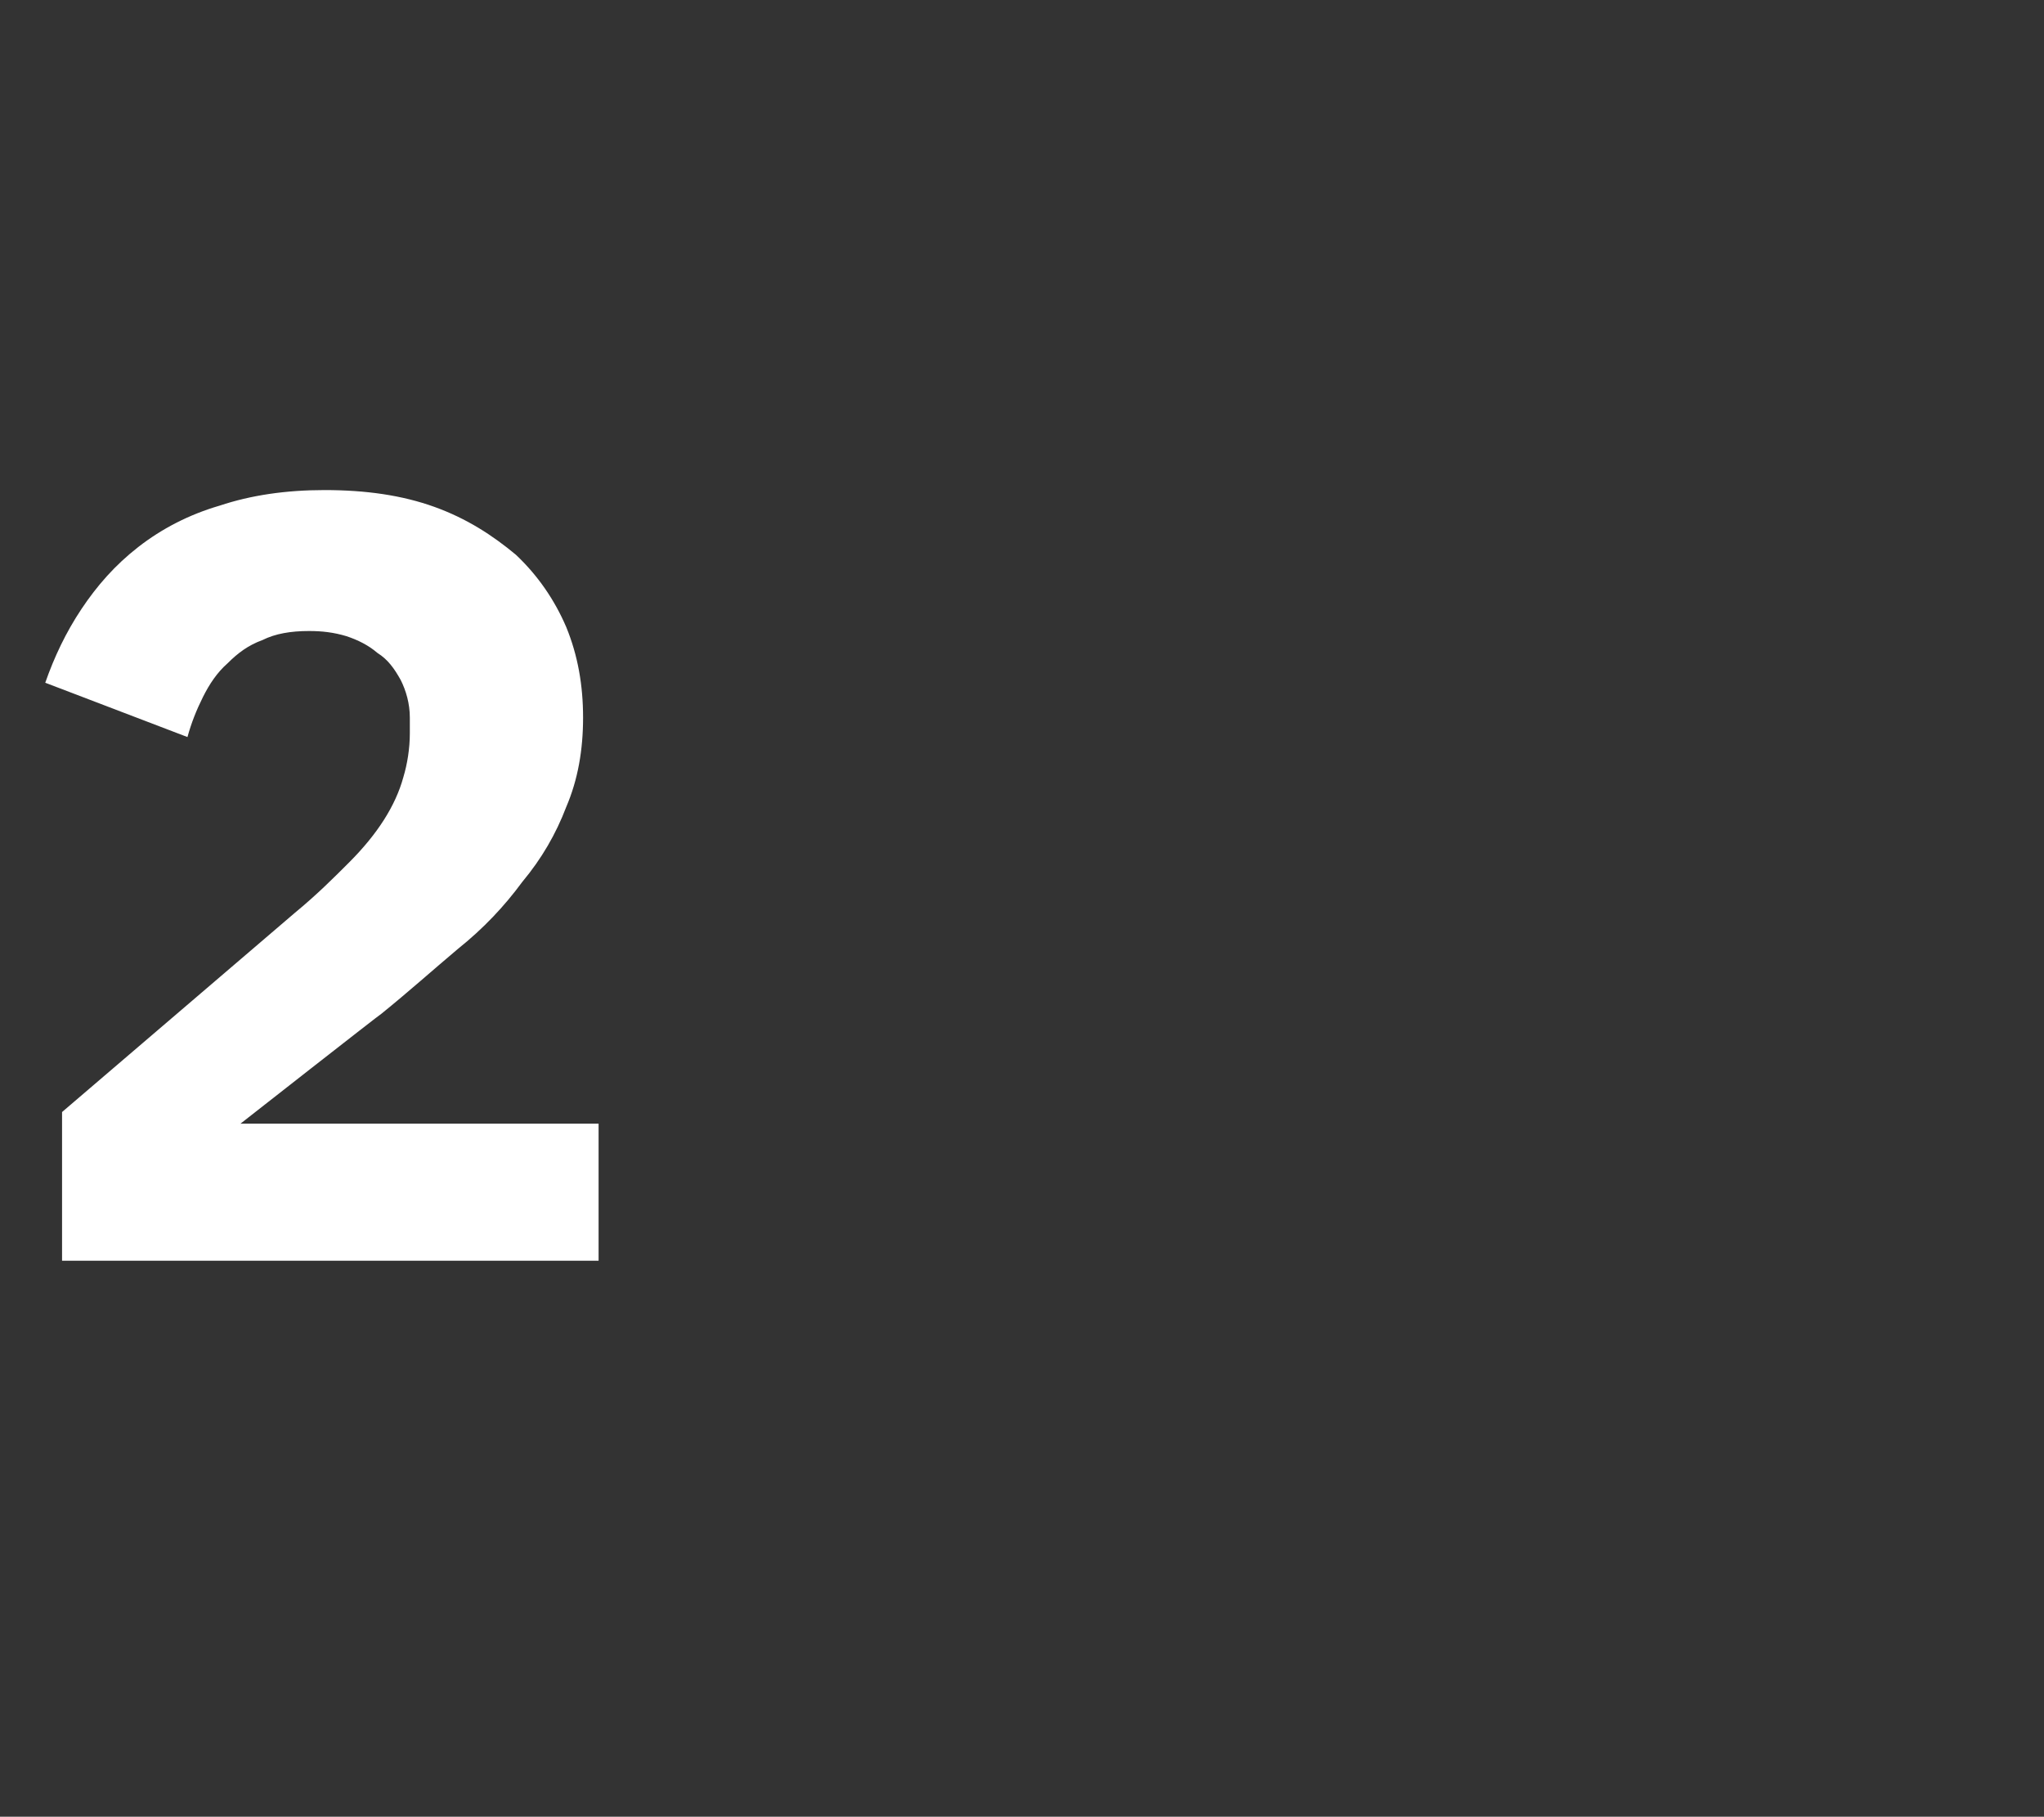 <?xml version="1.0" standalone="no"?><!DOCTYPE svg PUBLIC "-//W3C//DTD SVG 1.1//EN" "http://www.w3.org/Graphics/SVG/1.1/DTD/svg11.dtd"><svg xmlns="http://www.w3.org/2000/svg" version="1.1" width="158.1px" height="140.5px" viewBox="0 -32 158.1 140.5" style="top:-32px"><rect x="0" y="-32" width="158.1" height="140.5" fill="#333333" stroke="none"/>  <desc>2</desc>  <defs/>  <g id="Polygon72060">    <path d="M 46.3 65.5 L 4.8 65.5 L 4.8 54 C 4.8 54 22.85 38.56 22.8 38.6 C 24.5 37.2 25.8 35.9 27 34.7 C 28.1 33.6 29 32.5 29.7 31.4 C 30.4 30.3 30.9 29.2 31.2 28.1 C 31.5 27.1 31.7 25.9 31.7 24.7 C 31.7 24.7 31.7 23.5 31.7 23.5 C 31.7 22.4 31.4 21.4 31 20.6 C 30.5 19.7 30 19 29.2 18.5 C 28.5 17.9 27.7 17.5 26.8 17.2 C 25.8 16.9 24.9 16.8 23.9 16.8 C 22.5 16.8 21.3 17 20.3 17.5 C 19.2 17.9 18.4 18.5 17.6 19.3 C 16.8 20 16.2 20.9 15.7 21.9 C 15.2 22.9 14.8 23.9 14.5 25 C 14.5 25 3.5 20.8 3.5 20.8 C 4.2 18.8 5.1 16.9 6.3 15.1 C 7.5 13.3 8.9 11.7 10.7 10.3 C 12.5 8.9 14.6 7.8 17 7.1 C 19.4 6.3 22.1 5.9 25.1 5.9 C 28.3 5.9 31.1 6.3 33.6 7.2 C 36.1 8.1 38.1 9.4 39.9 10.9 C 41.6 12.5 42.9 14.4 43.8 16.5 C 44.7 18.7 45.1 21 45.1 23.5 C 45.1 26 44.7 28.3 43.8 30.4 C 43 32.5 41.9 34.4 40.4 36.2 C 39 38.1 37.4 39.8 35.4 41.4 C 33.5 43 31.6 44.7 29.5 46.4 C 29.48 46.37 18.6 54.9 18.6 54.9 L 46.3 54.9 L 46.3 65.5 Z " stroke="none" fill="#fff"/>  </g></svg>